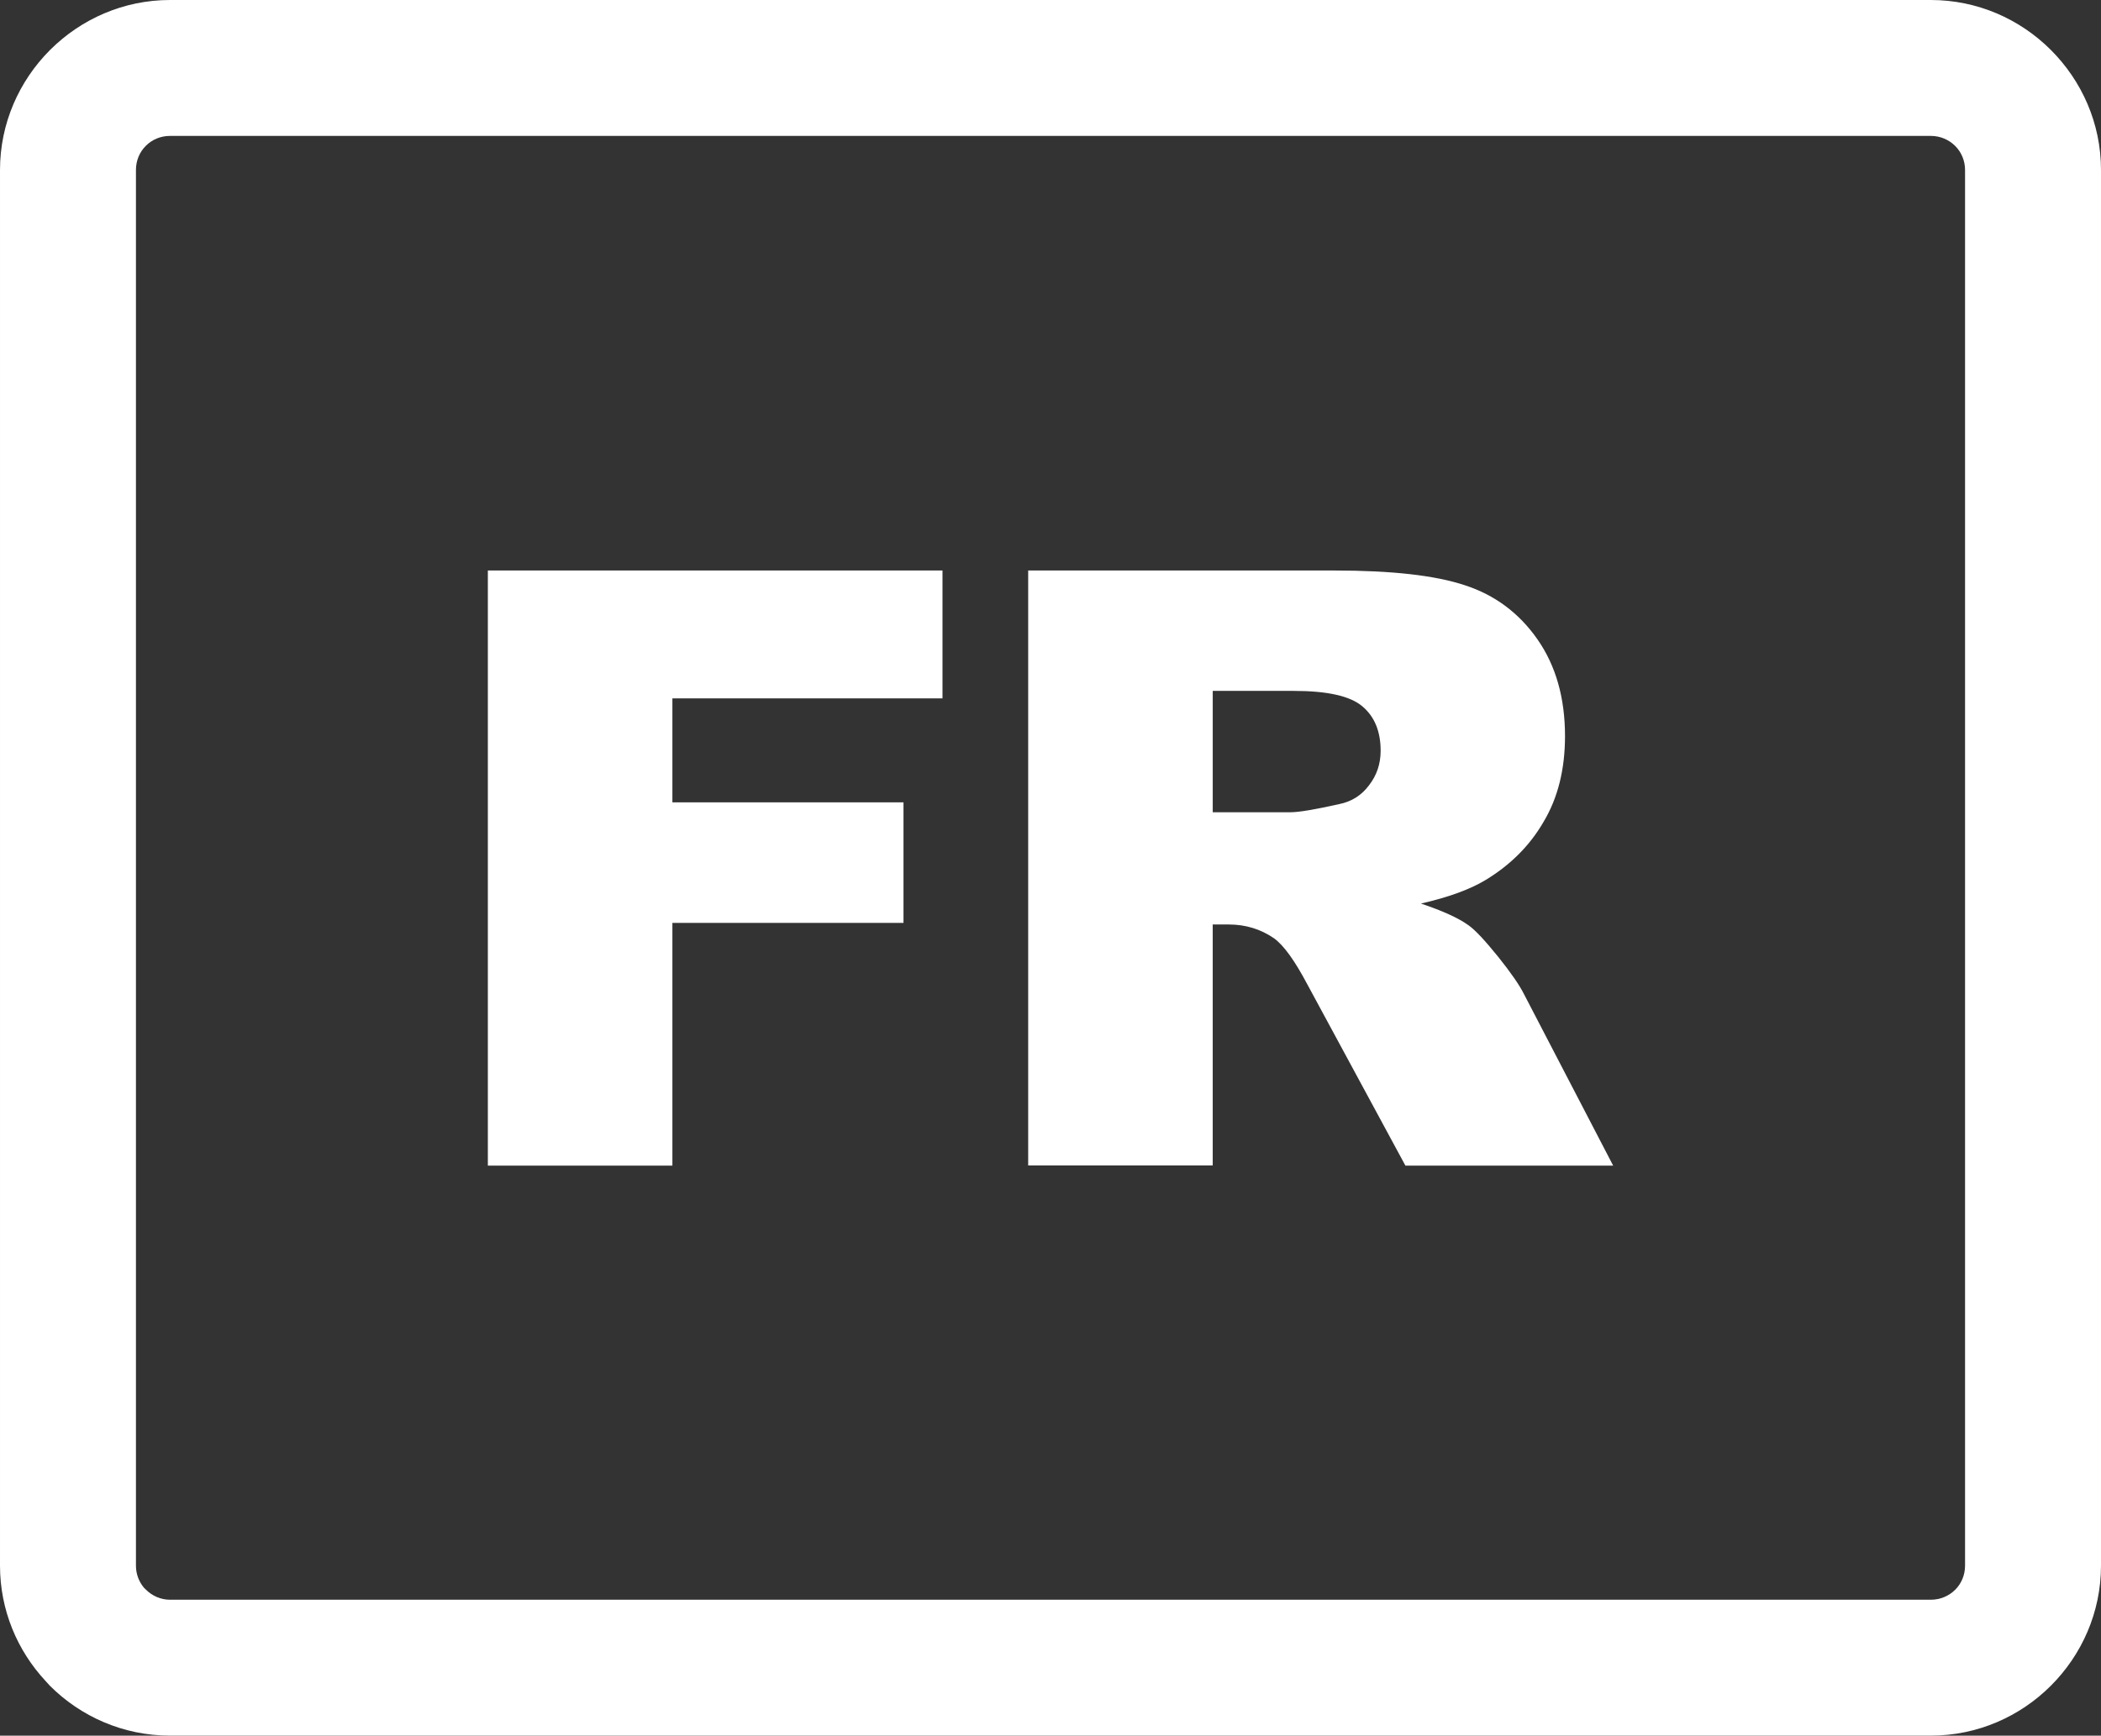 <svg width="122.88" height="101.527" xmlns="http://www.w3.org/2000/svg">

 <rect width="100%" height="100%" fill="#333333" stroke="none"/>

 <g>
  <title>background</title>
  <rect fill="none" id="canvas_background" height="514" width="514" y="-1" x="-1"/>
 </g>
 <g>
  <title>Layer 1</title>
  <g id="svg_1">
   <path fill="#ffffff" id="svg_2" d="m9.942,0l102.986,0c2.727,0 5.213,1.118 7.016,2.918c1.811,1.808 2.936,4.294 2.936,7.023l0,81.642c0,2.729 -1.124,5.219 -2.935,7.026c-1.802,1.8 -4.285,2.917 -7.017,2.917l-102.986,0c-2.737,0 -5.226,-1.118 -7.025,-2.918l-0.251,-0.276c-1.651,-1.774 -2.666,-4.148 -2.666,-6.748l0,-81.642c0,-2.72 1.117,-5.202 2.917,-7.009l0.024,-0.024c1.808,-1.797 4.285,-2.909 7.001,-2.909l0,0zm68.112,33.372c3.321,0 5.865,0.28 7.613,0.86c1.759,0.57 3.18,1.627 4.256,3.17c1.076,1.543 1.609,3.433 1.609,5.659c0,1.926 -0.412,3.601 -1.244,4.995c-0.813,1.412 -1.955,2.544 -3.404,3.422c-0.917,0.553 -2.18,1.011 -3.779,1.376c1.281,0.43 2.207,0.851 2.797,1.28c0.393,0.281 0.964,0.898 1.721,1.834c0.748,0.935 1.244,1.655 1.497,2.16l5.228,10.055l-12.151,0l-5.743,-10.615c-0.729,-1.376 -1.374,-2.273 -1.945,-2.685c-0.775,-0.533 -1.664,-0.805 -2.637,-0.805l-0.945,0l0,14.095l-10.793,0l0,-34.801l17.92,0l0,0zm-7.127,14.141l4.546,0c0.486,0 1.44,-0.159 2.853,-0.477c0.711,-0.141 1.3,-0.506 1.739,-1.095c0.459,-0.589 0.684,-1.263 0.684,-2.029c0,-1.123 -0.355,-1.993 -1.066,-2.591c-0.711,-0.608 -2.049,-0.907 -4.021,-0.907l-4.733,0l0,7.099l-0.002,0l0,0zm-42.394,-14.141l26.59,0l0,7.481l-15.797,0l0,6.08l13.516,0l0,7.052l-13.516,0l0,14.198l-10.793,0l0,-34.811l0,0l0,0zm84.396,-25.422l-102.987,0c-0.555,0 -1.052,0.22 -1.404,0.572l-0.016,0.016c-0.353,0.352 -0.571,0.849 -0.571,1.404l0,81.642c0,0.493 0.178,0.945 0.471,1.294l0.116,0.111c0.362,0.362 0.86,0.588 1.404,0.588l102.986,0c0.56,0 1.065,-0.226 1.428,-0.587c0.354,-0.354 0.573,-0.852 0.573,-1.406l0,-81.642c0,-0.552 -0.221,-1.05 -0.575,-1.403c-0.363,-0.364 -0.869,-0.589 -1.425,-0.589l0,0z"/>
  </g>
 </g>
</svg>